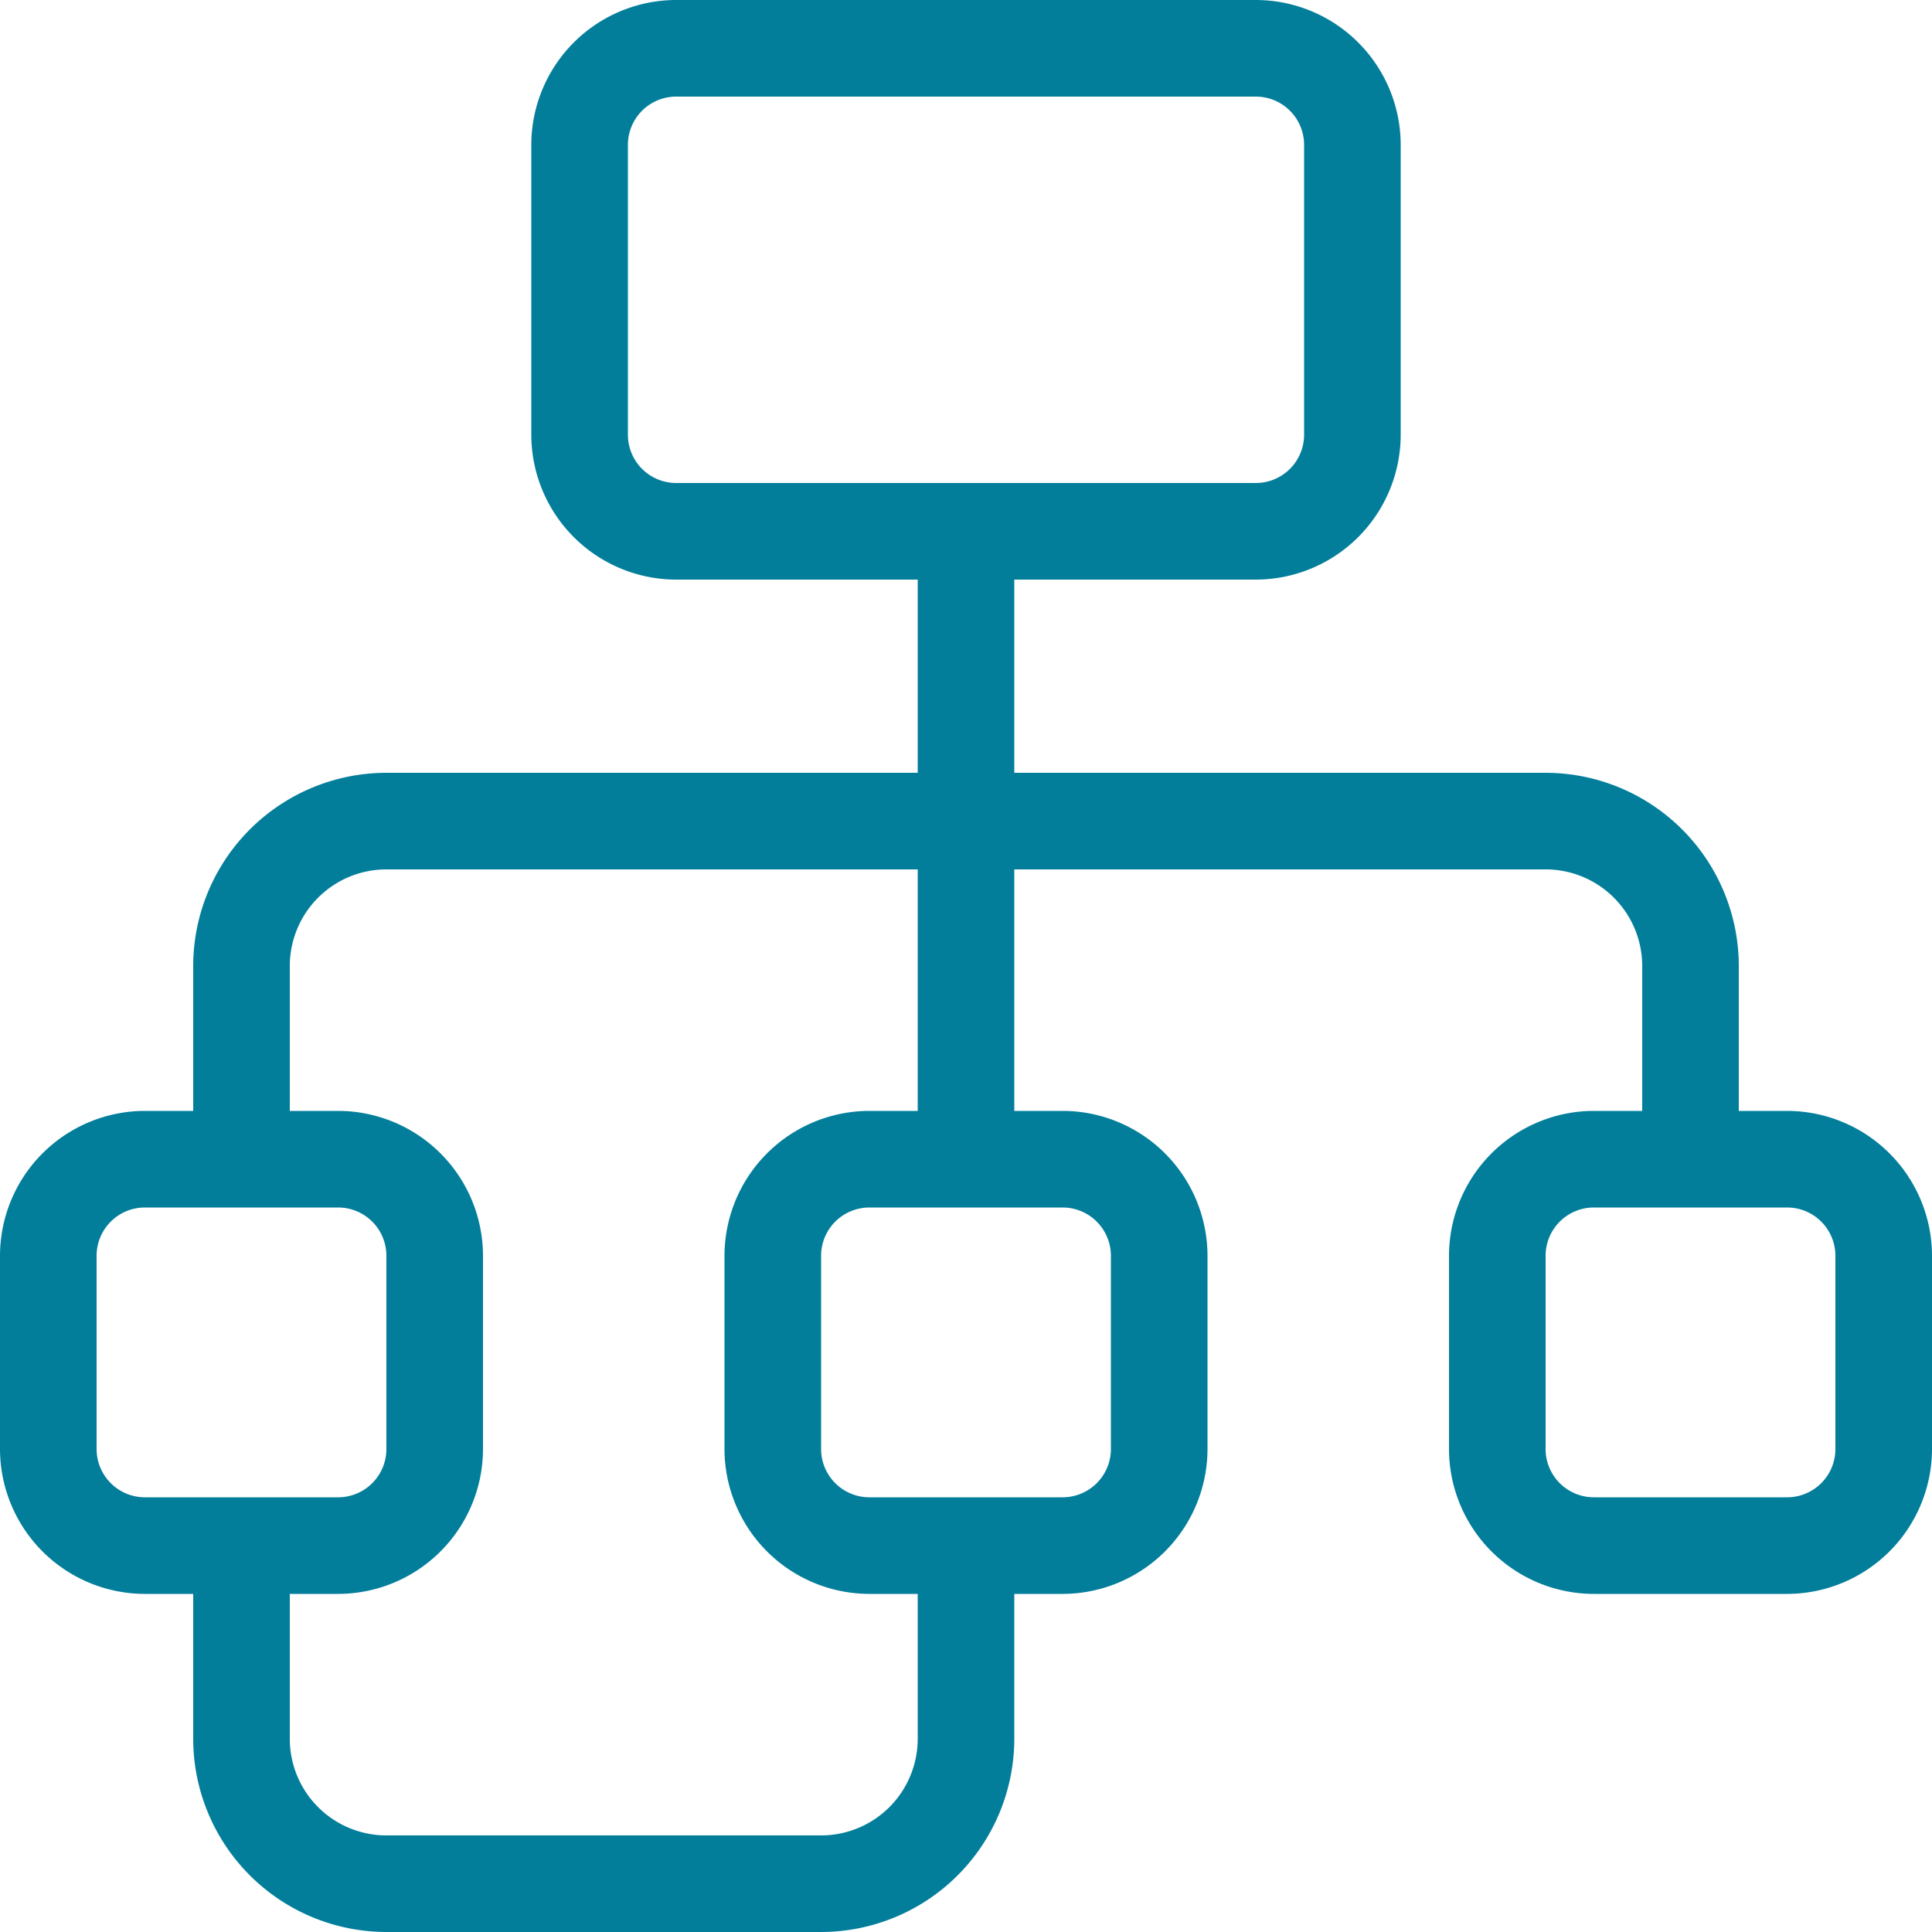 <svg id="グループ_2064" data-name="グループ 2064" xmlns="http://www.w3.org/2000/svg" xmlns:xlink="http://www.w3.org/1999/xlink" width="80" height="80" viewBox="0 0 80 80">
  <defs>
    <clipPath id="clip-path">
      <rect id="長方形_369" data-name="長方形 369" width="80" height="80" fill="#027e9b"/>
    </clipPath>
  </defs>
  <g id="グループ_2063" data-name="グループ 2063" clip-path="url(#clip-path)">
    <path id="パス_993" data-name="パス 993" d="M74,46H72V40a8.008,8.008,0,0,0-8-8H42V24H52a6.007,6.007,0,0,0,6-6V6a6.007,6.007,0,0,0-6-6H28a6.007,6.007,0,0,0-6,6V18a6.007,6.007,0,0,0,6,6H38v8H16a8.008,8.008,0,0,0-8,8v6H6a6.007,6.007,0,0,0-6,6v8a6.007,6.007,0,0,0,6,6H8v6a8.008,8.008,0,0,0,8,8H34a8.008,8.008,0,0,0,8-8V66h2a6.007,6.007,0,0,0,6-6V52a6.007,6.007,0,0,0-6-6H42V36H64a4,4,0,0,1,4,4v6H66a6.007,6.007,0,0,0-6,6v8a6.007,6.007,0,0,0,6,6h8a6.007,6.007,0,0,0,6-6V52a6.007,6.007,0,0,0-6-6M26,18V6a2,2,0,0,1,2-2H52a2,2,0,0,1,2,2V18a2,2,0,0,1-2,2H28a2,2,0,0,1-2-2M6,62a2,2,0,0,1-2-2V52a2,2,0,0,1,2-2h8a2,2,0,0,1,2,2v8a2,2,0,0,1-2,2ZM44,50a2,2,0,0,1,2,2v8a2,2,0,0,1-2,2H36a2,2,0,0,1-2-2V52a2,2,0,0,1,2-2Zm-6-4H36a6.007,6.007,0,0,0-6,6v8a6.007,6.007,0,0,0,6,6h2v6a4,4,0,0,1-4,4H16a4,4,0,0,1-4-4V66h2a6.007,6.007,0,0,0,6-6V52a6.007,6.007,0,0,0-6-6H12V40a4,4,0,0,1,4-4H38ZM76,60a2,2,0,0,1-2,2H66a2,2,0,0,1-2-2V52a2,2,0,0,1,2-2h8a2,2,0,0,1,2,2Z" fill="#027e9b"/>
  </g>
</svg>
